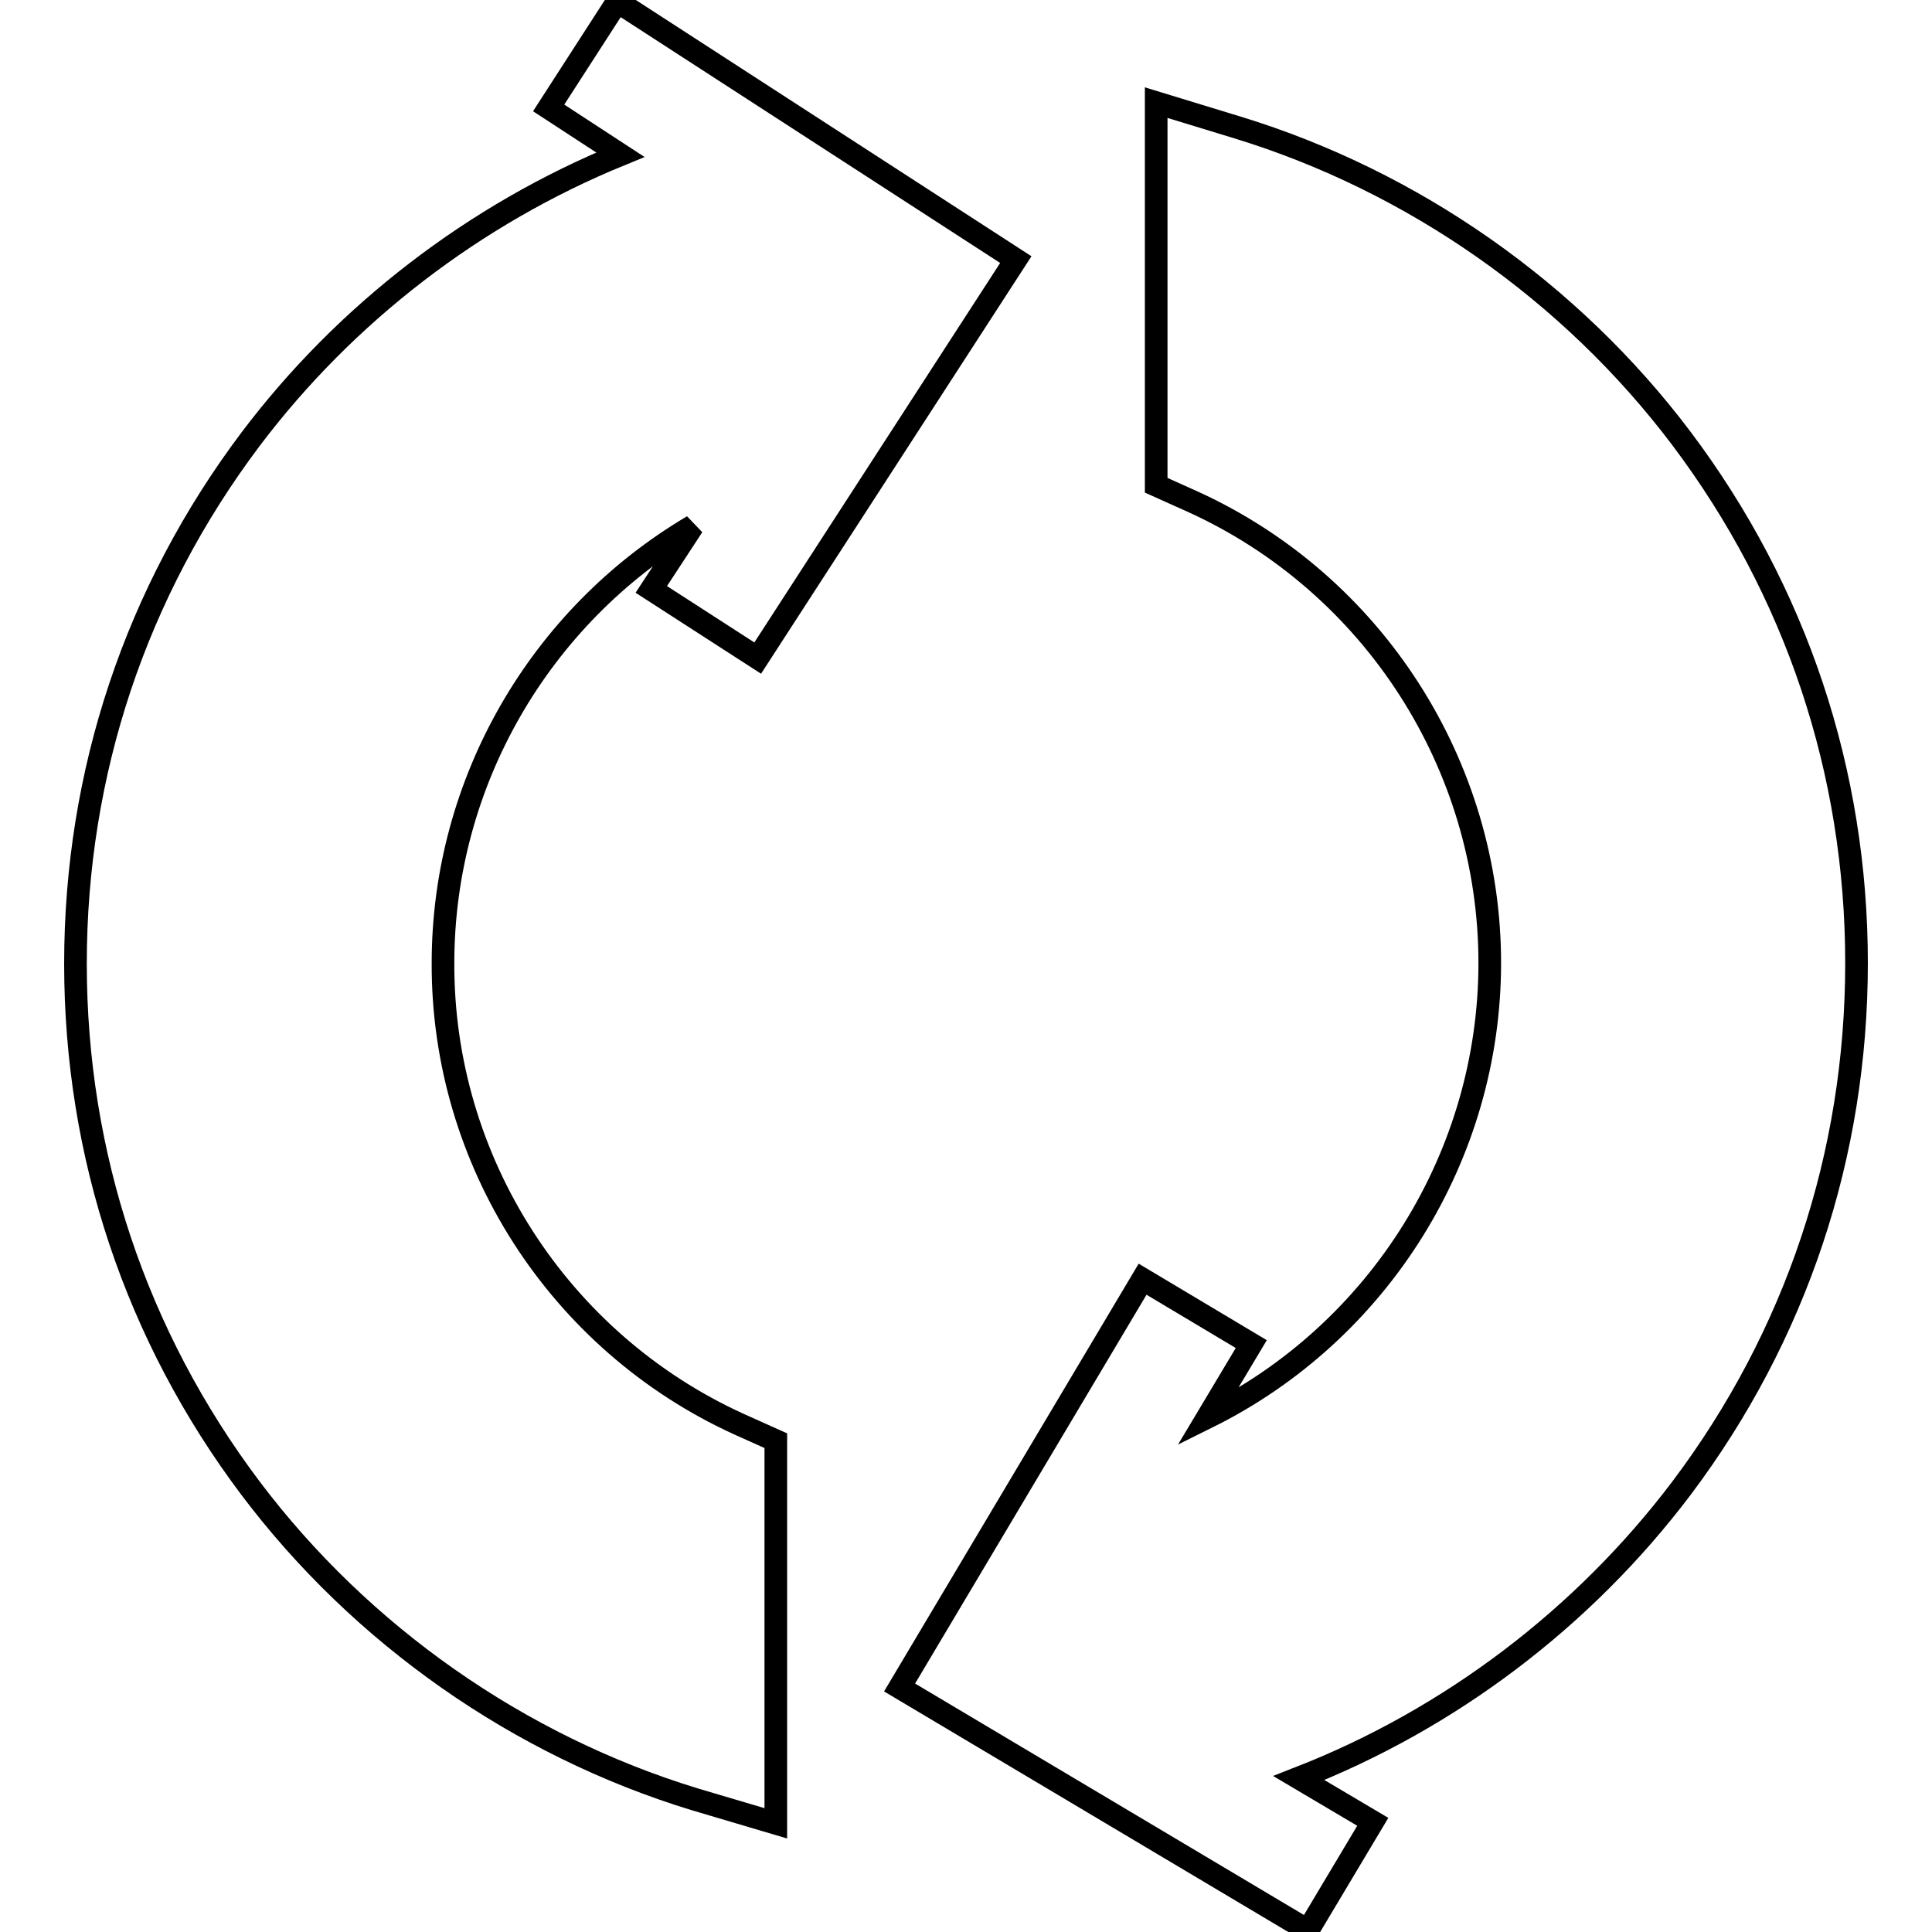 <?xml version="1.0" encoding="utf-8"?>
<!-- Svg Vector Icons : http://www.onlinewebfonts.com/icon -->
<!DOCTYPE svg PUBLIC "-//W3C//DTD SVG 1.1//EN" "http://www.w3.org/Graphics/SVG/1.1/DTD/svg11.dtd">
<svg version="1.1" xmlns="http://www.w3.org/2000/svg" xmlns:xlink="http://www.w3.org/1999/xlink" x="0px" y="0px" viewBox="0 0 256 256" enable-background="new 0 0 256 256" xml:space="preserve">
<g><g><path stroke-width="3" fill-opacity="0" stroke="#000000"  d="M97.9,188.7l4.9,2.2v50.7L92,238.4c-23.2-7.1-44.1-21.7-58.8-41.2C18,177,10,153,10,127.7s8-49.3,23.2-69.5c12.6-16.7,29.7-29.8,49-37.7l-9.5-6.2l9.1-14.1l52.8,34.2l-34.2,52.8l-14.1-9.1l5.5-8.4c-20.3,12-33.1,34-33.1,57.9C58.6,153.8,74,177.8,97.9,188.7z M222.8,58.1C208.1,38.6,187.2,24,164,16.9l-10.8-3.3v50.7l4.9,2.2c23.9,10.9,39.3,34.9,39.3,61.1c0,25.5-14.6,48.9-37.4,60.2l5.8-9.7l-14.4-8.6l-32.2,54.1l54.1,32.2l8.6-14.4l-9.8-5.8c20-7.8,37.7-21.2,50.7-38.4C238,177,246,153,246,127.6C246,102.3,238,78.3,222.8,58.1z"/><g></g><g></g><g></g><g></g><g></g><g></g><g></g><g></g><g></g><g></g><g></g><g></g><g></g><g></g><g></g></g></g>
</svg>